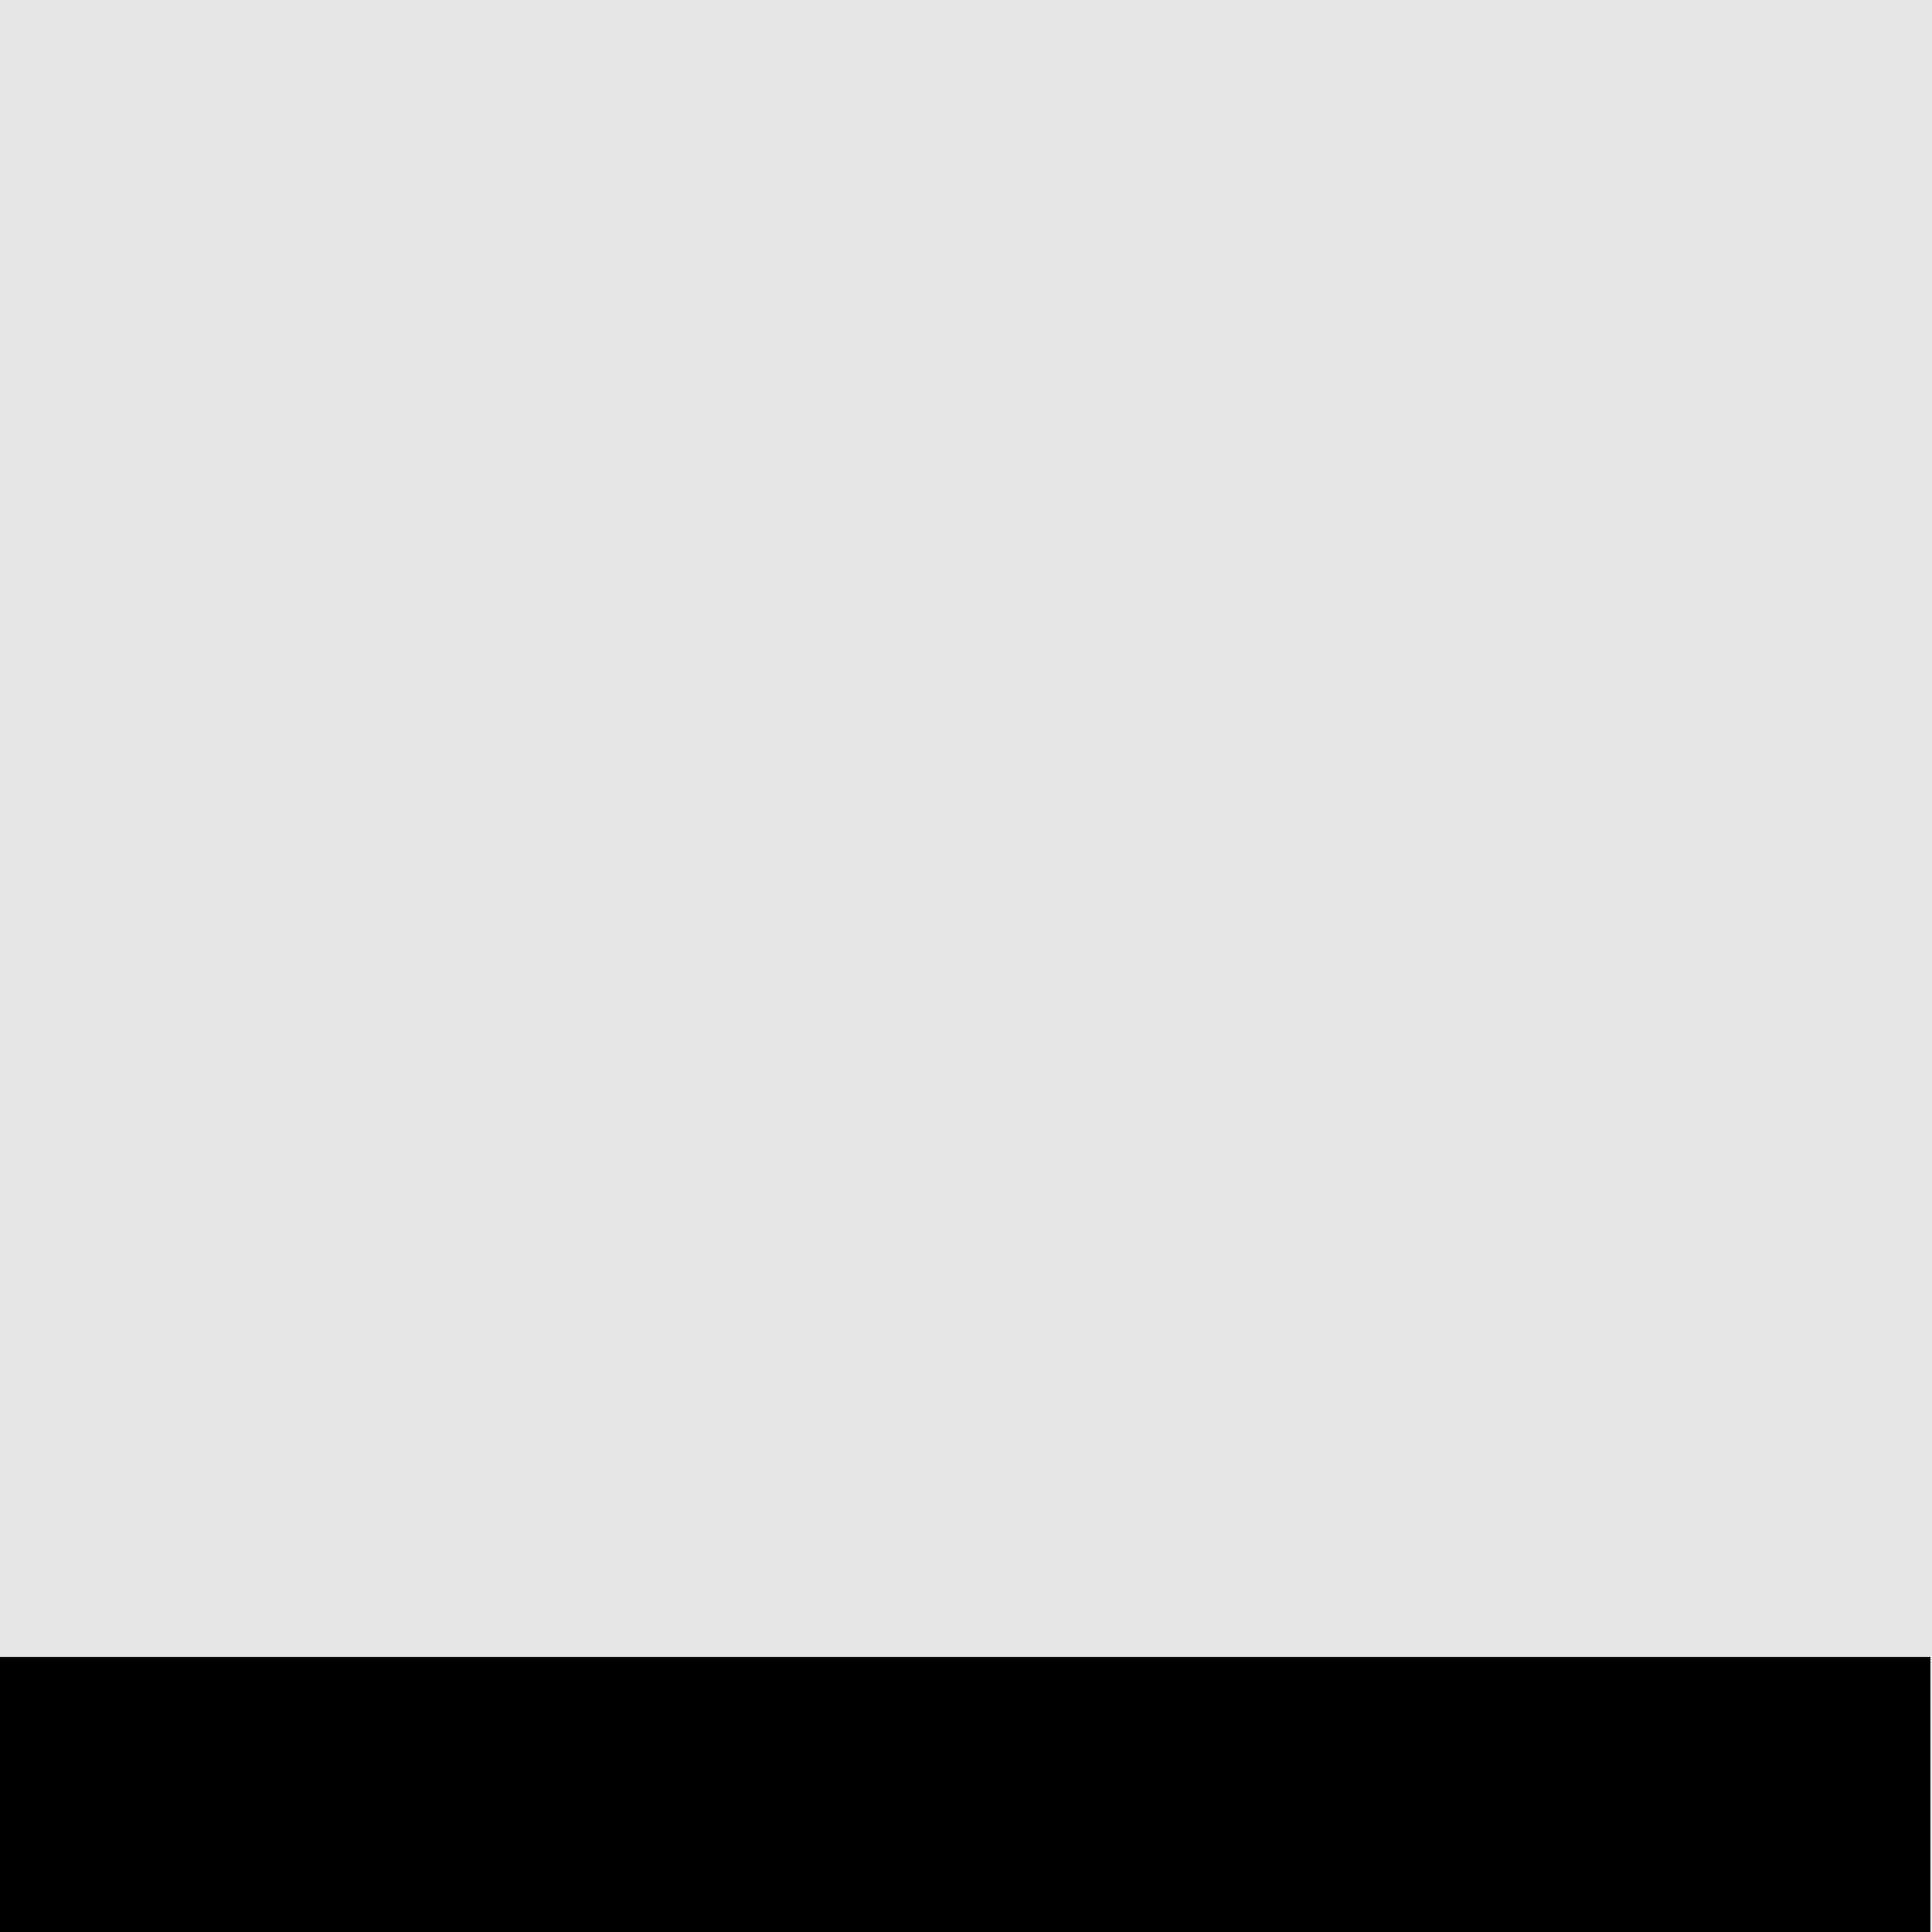<?xml version="1.0" encoding="utf-8"?>
<svg xmlns="http://www.w3.org/2000/svg" fill="none" height="100%" overflow="visible" preserveAspectRatio="none" style="display: block;" viewBox="0 0 20 20" width="100%">
<g clip-path="url(#clip0_0_23276)" id="Square">
<rect fill="#E6E6E6" height="20" width="20"/>
<path d="M5.48093e-05 20H19.983V17.153H5.48093e-05V20Z" fill="black" id="Rectangle 9"/>
</g>
<defs>
<clipPath id="clip0_0_23276">
<rect fill="white" height="20" width="20"/>
</clipPath>
</defs>
</svg>